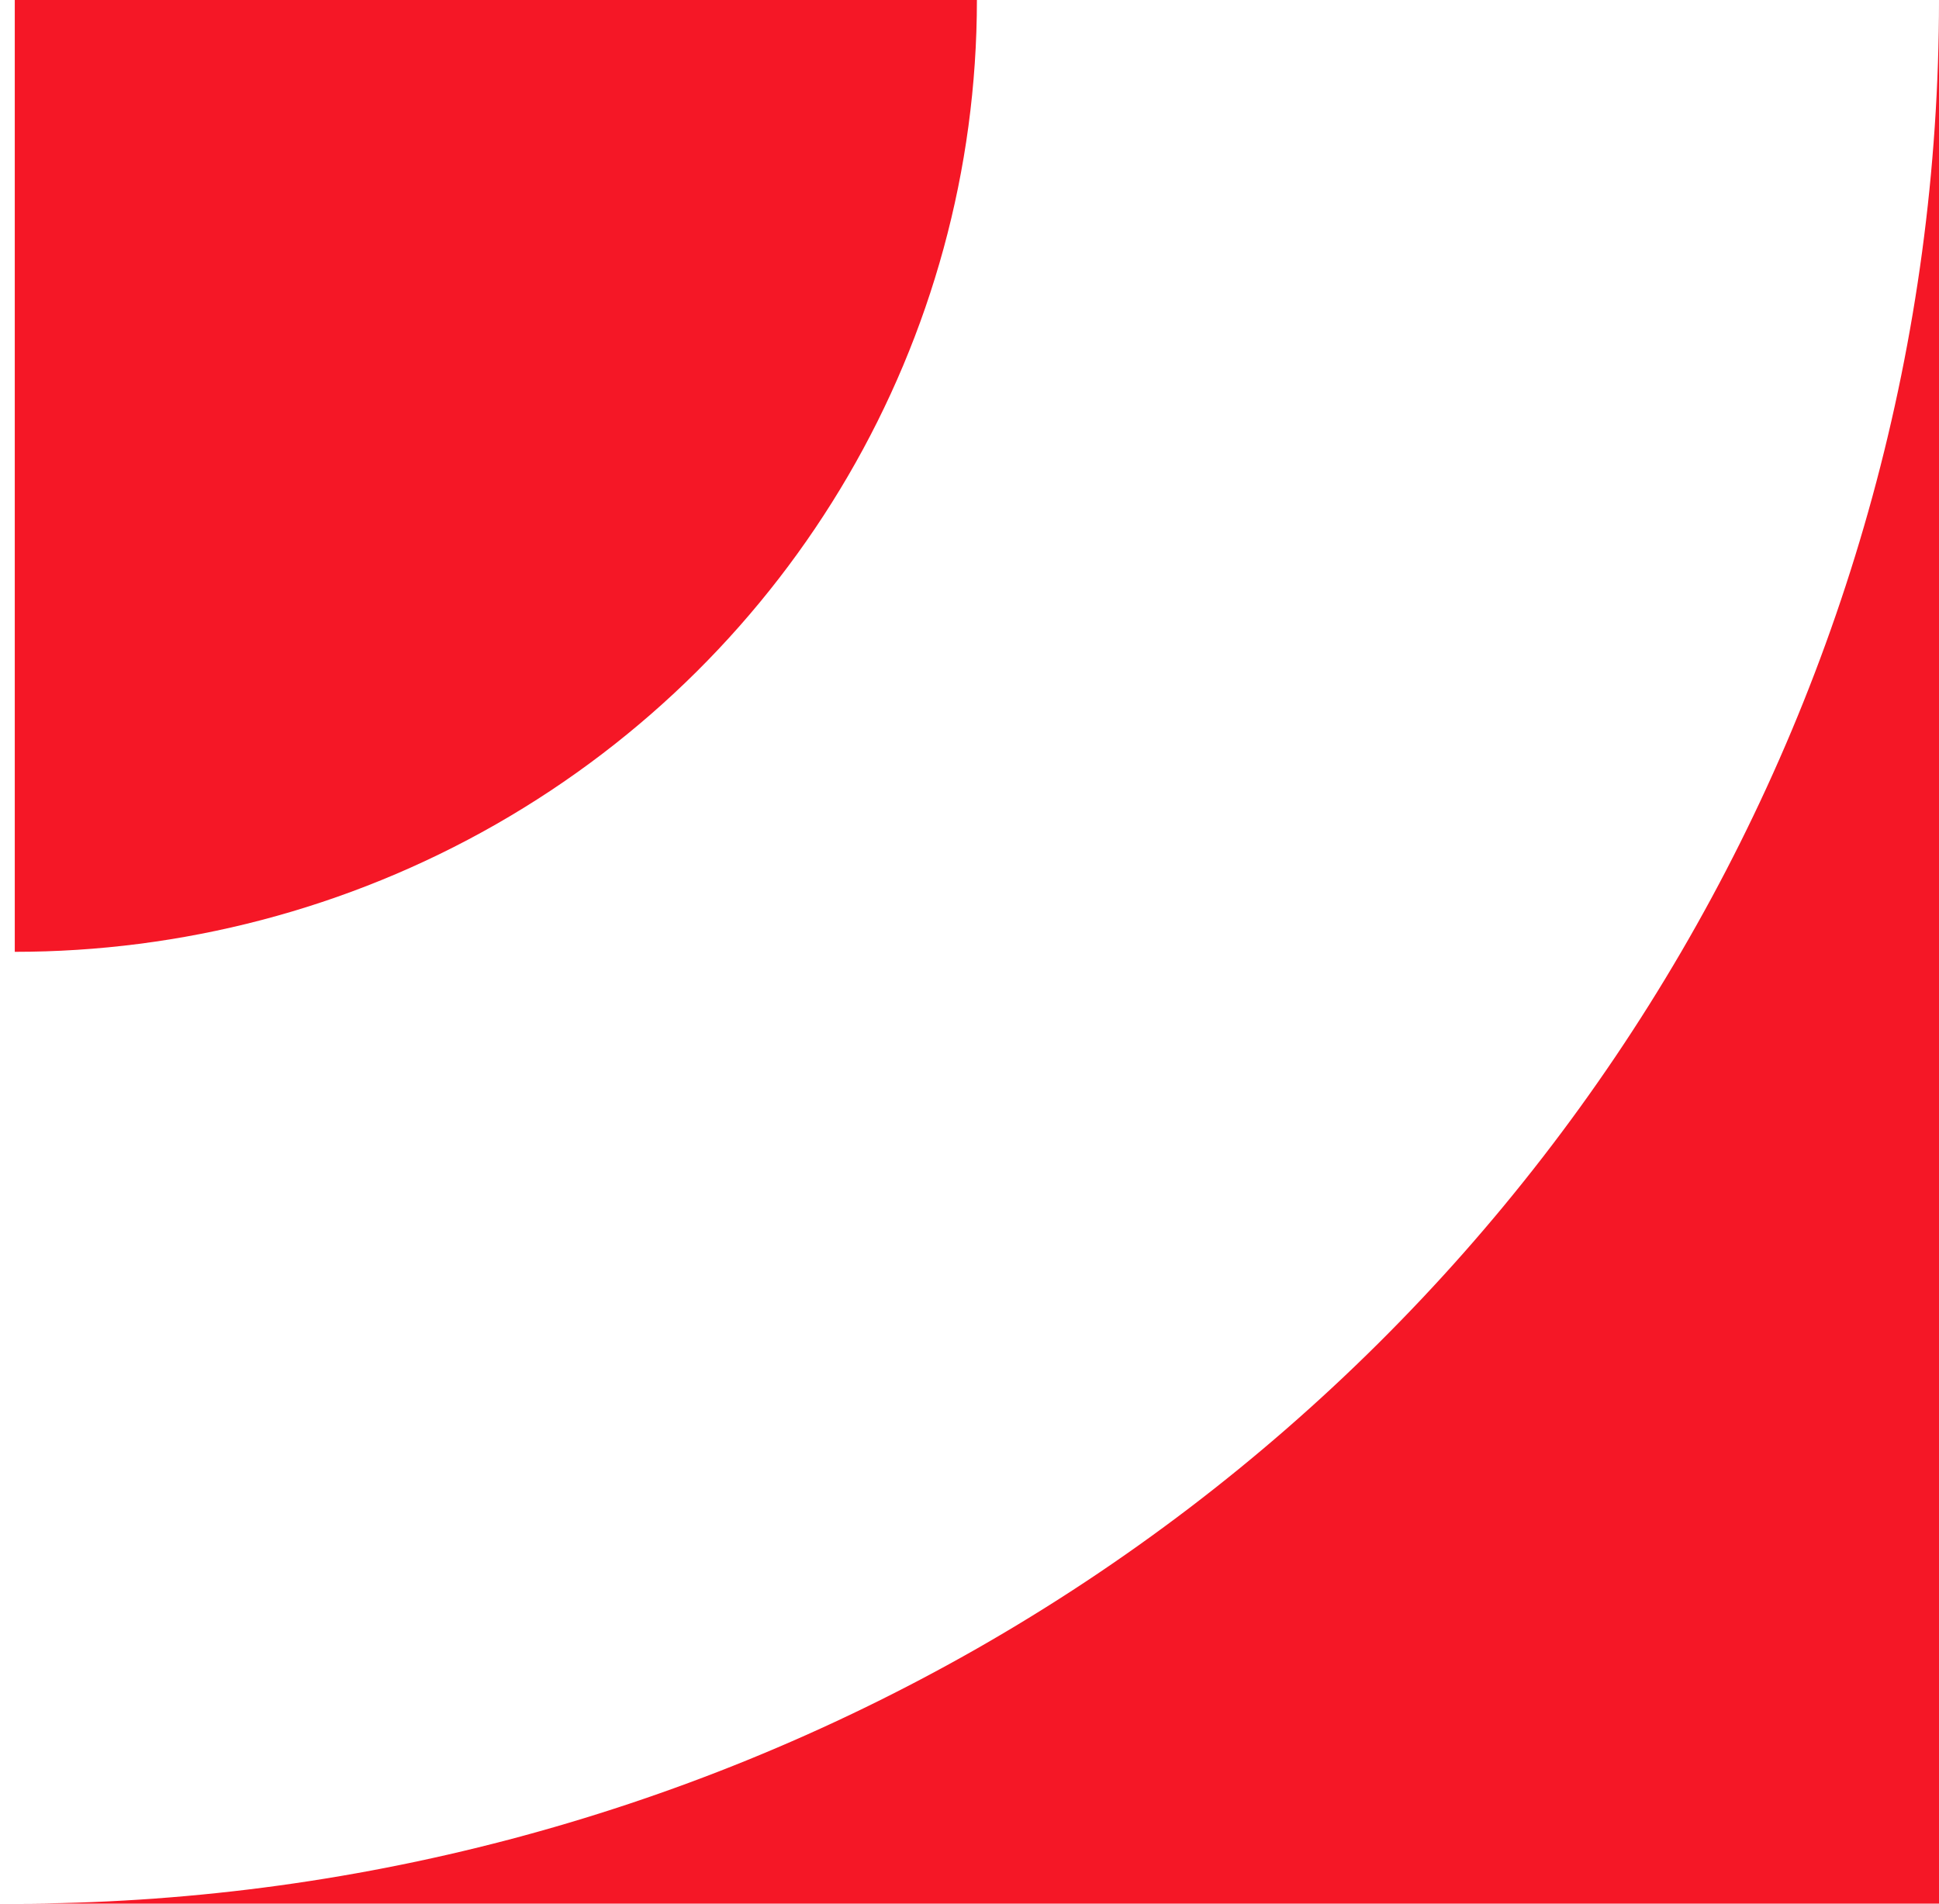 <svg width="55" height="54" viewBox="0 0 55 54" fill="none" xmlns="http://www.w3.org/2000/svg">
<path d="M0.419 -1.18021e-06L0.419 27C5.129 27 9.845 25.795 14.065 23.385C22.509 18.56 27.71 9.65 27.71 0L0.419 -1.18021e-06Z" fill="#F51726"/>
<path d="M55 0C55 19.28 44.604 37.125 27.71 46.765C19.275 51.57 9.835 54 0.419 54L55 54L55 0Z" fill="#F51726"/>
</svg>
